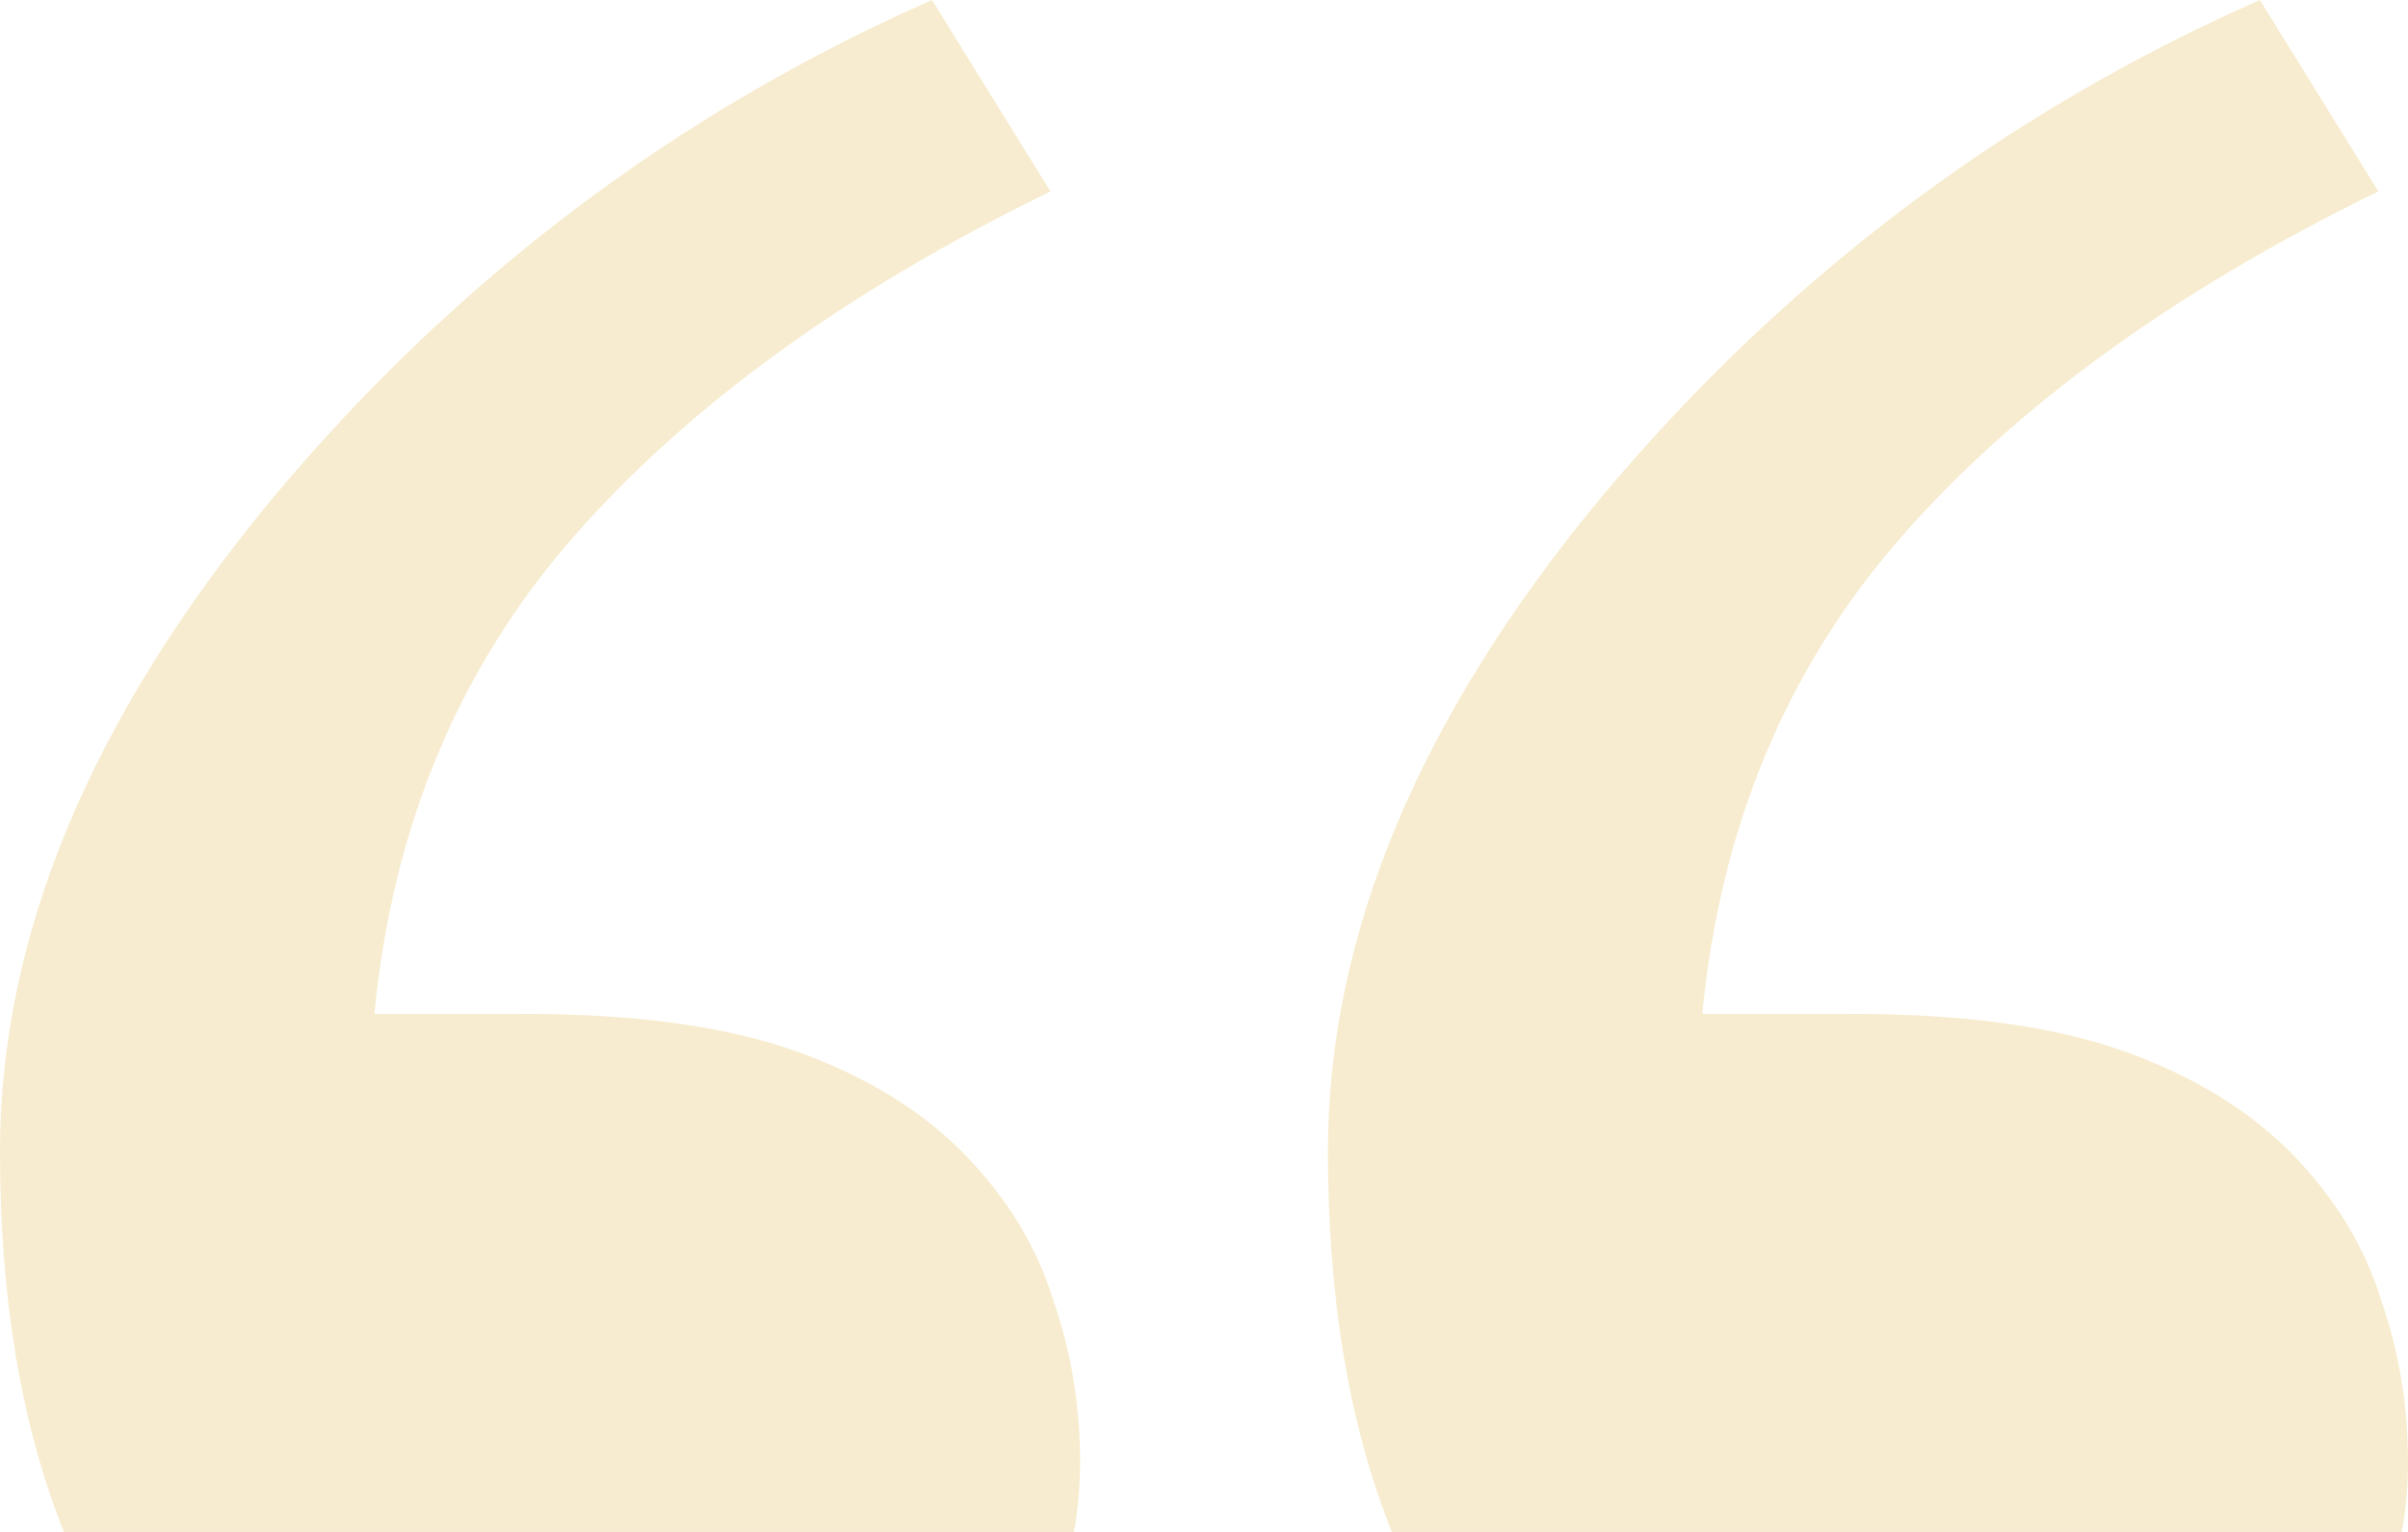 <svg width="220" height="140" viewBox="0 0 220 140" fill="none" xmlns="http://www.w3.org/2000/svg">
<path opacity="0.6" fill-rule="evenodd" clip-rule="evenodd" d="M98.119 140C98.493 137.914 98.68 135.771 98.68 133.57C98.68 128.477 97.86 123.548 96.219 118.783C94.743 114.019 92.118 109.665 88.344 105.722C84.407 101.615 79.239 98.411 72.841 96.111C66.443 93.811 58.158 92.661 47.987 92.661H34.206C35.846 75.575 41.916 61.035 52.416 49.041C62.916 37.048 77.435 26.533 95.973 17.497L85.145 0C61.685 10.35 41.588 25.547 24.855 45.591C8.285 65.635 0 85.514 0 105.229C0 118.67 1.946 130.26 5.839 140H98.119ZM219.439 140H127.159C123.266 130.26 121.32 118.67 121.32 105.229C121.32 85.514 129.605 65.635 146.174 45.591C162.908 25.547 183.005 10.35 206.465 0L217.293 17.497C198.755 26.533 184.236 37.048 173.736 49.041C163.236 61.035 157.166 75.575 155.526 92.661H169.306C179.478 92.661 187.763 93.811 194.161 96.111C200.559 98.411 205.727 101.615 209.664 105.722C213.438 109.665 216.063 114.019 217.539 118.783C219.18 123.548 220 128.477 220 133.57C220 135.771 219.813 137.914 219.439 140Z" fill="#F2DFAF"/>
</svg>
